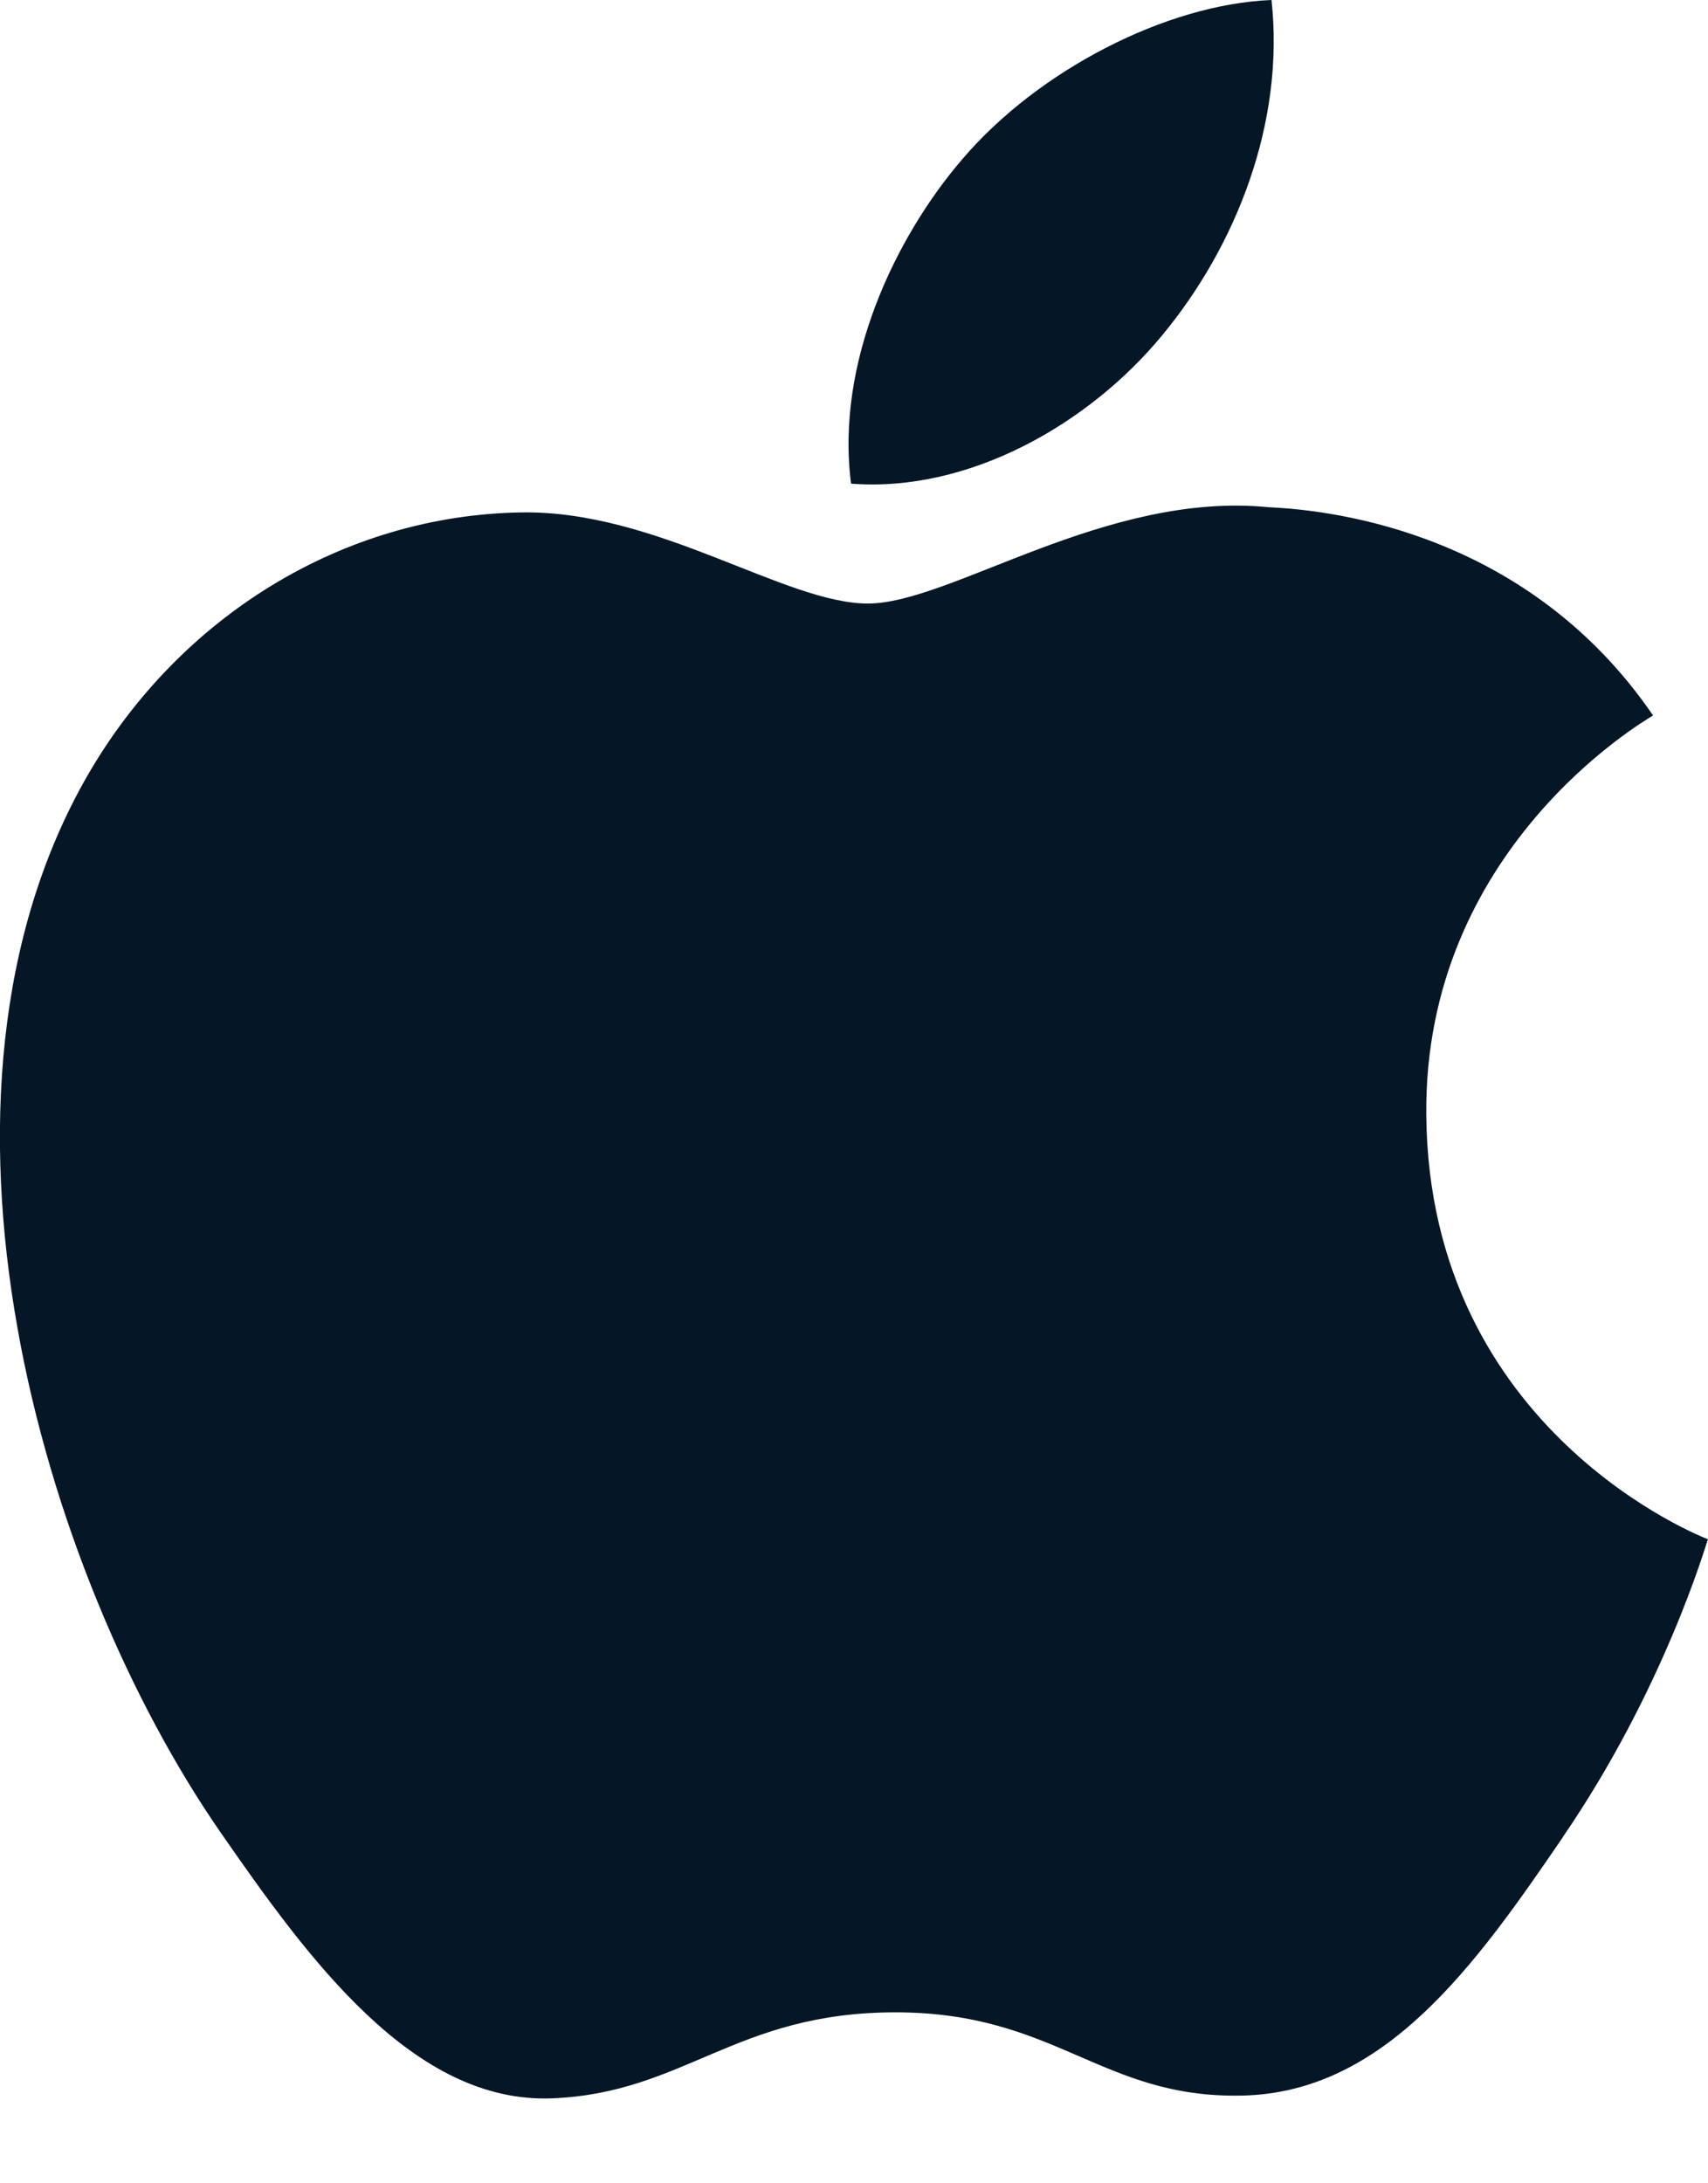 <svg xmlns="http://www.w3.org/2000/svg" width="18" height="23"><path fill="#051727" fill-rule="evenodd" d="M16.468 19.357c-.92 1.349-1.877 2.692-3.385 2.719-1.477.029-1.953-.877-3.646-.877-1.691 0-2.22.85-3.62.906-1.456.057-2.56-1.456-3.49-2.798C.425 16.563-1.023 11.55.922 8.17c.97-1.681 2.697-2.743 4.574-2.772 1.43-.023 2.777.96 3.65.96.873 0 2.508-1.189 4.231-1.014.718.032 2.742.29 4.044 2.193-.108.068-2.416 1.41-2.39 4.207.028 3.345 2.934 4.458 2.968 4.471-.027.076-.466 1.587-1.532 3.142zm-4.22-15.825c-.77.934-2.038 1.66-3.279 1.563-.165-1.269.46-2.59 1.174-3.42C10.938.743 12.289.044 13.4 0c.142 1.298-.377 2.597-1.152 3.532z"/></svg>